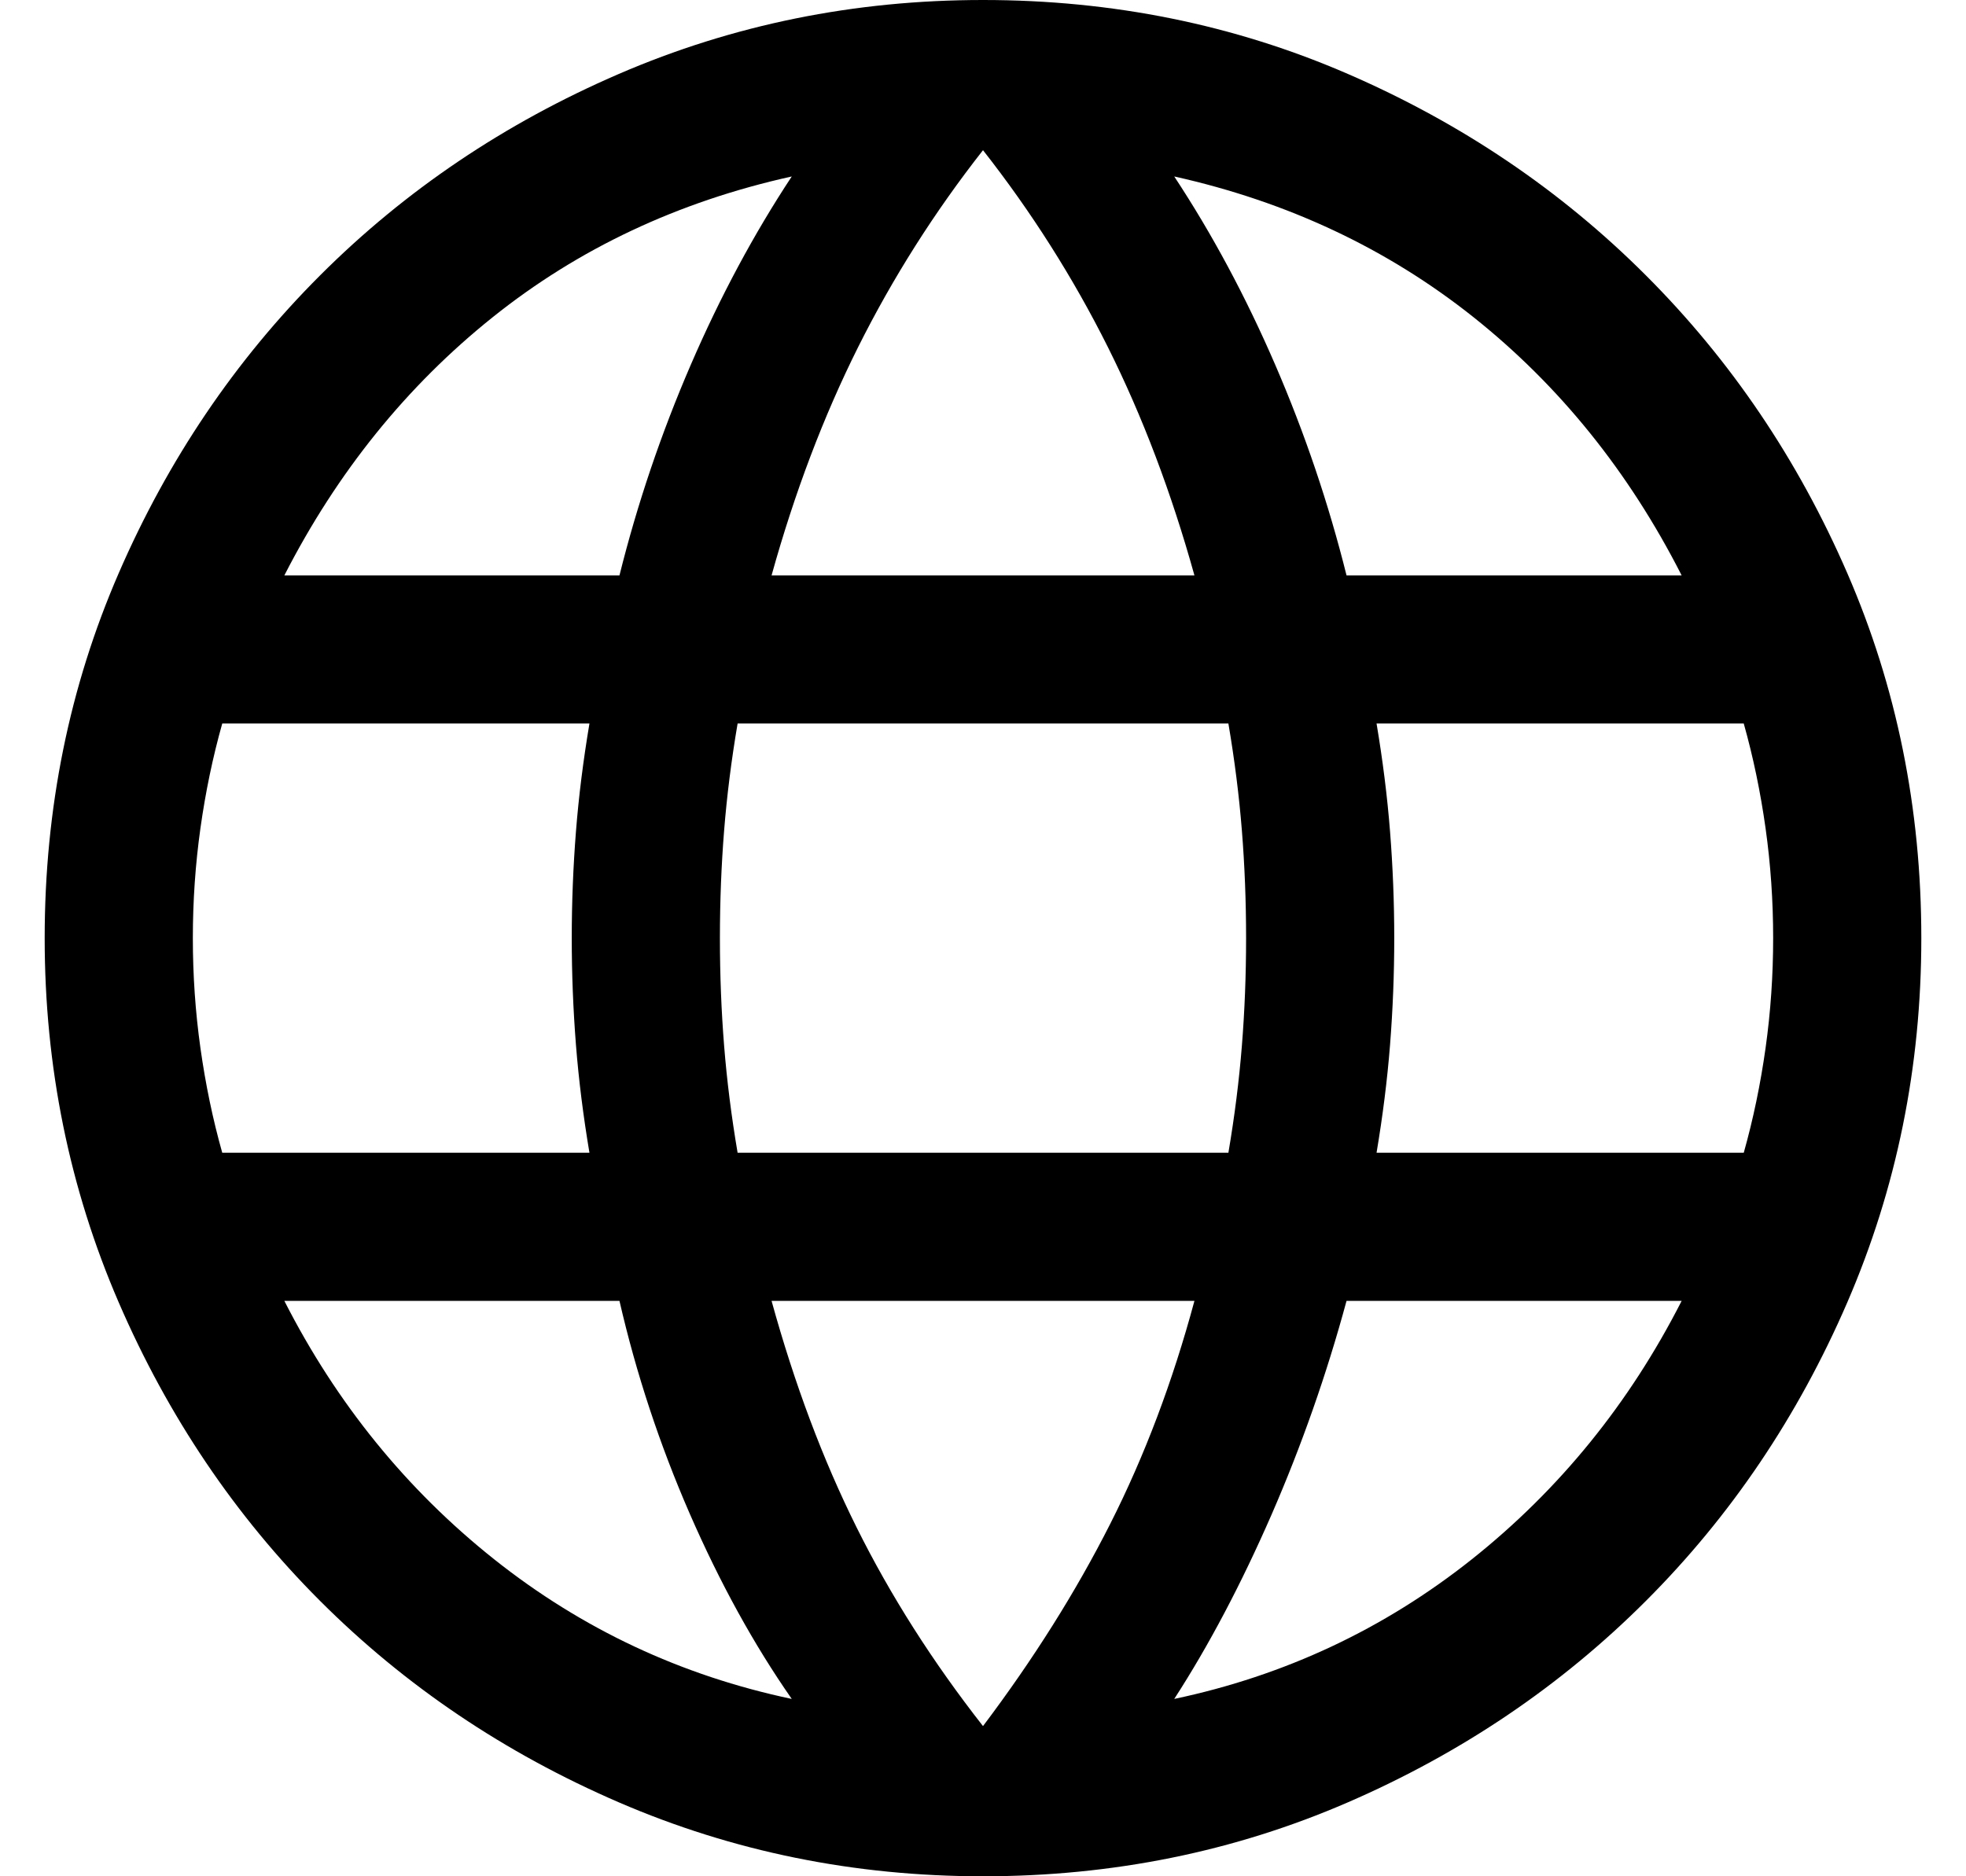 <svg width="22" height="21" viewBox="0 0 22 21" fill="none" xmlns="http://www.w3.org/2000/svg">
<path d="M11 21C9.56 21 8.202 20.724 6.924 20.172C5.647 19.62 4.533 18.869 3.582 17.918C2.631 16.967 1.88 15.853 1.328 14.576C0.776 13.298 0.5 11.94 0.5 10.5C0.5 9.049 0.776 7.688 1.328 6.416C1.88 5.144 2.631 4.033 3.582 3.082C4.533 2.131 5.647 1.38 6.924 0.828C8.202 0.276 9.56 0 11 0C12.451 0 13.812 0.276 15.084 0.828C16.356 1.38 17.467 2.131 18.418 3.082C19.369 4.033 20.12 5.144 20.672 6.416C21.224 7.688 21.5 9.049 21.5 10.5C21.5 11.94 21.224 13.298 20.672 14.576C20.12 15.853 19.369 16.967 18.418 17.918C17.467 18.869 16.356 19.62 15.084 20.172C13.812 20.724 12.451 21 11 21ZM11 19.319C11.564 18.571 12.039 17.816 12.424 17.055C12.809 16.294 13.123 15.462 13.366 14.56H8.634C8.891 15.491 9.208 16.337 9.587 17.098C9.965 17.858 10.436 18.599 11 19.319ZM8.86 19.015C8.436 18.407 8.056 17.716 7.718 16.941C7.381 16.167 7.119 15.373 6.932 14.56H3.182C3.766 15.707 4.549 16.672 5.531 17.453C6.513 18.233 7.623 18.754 8.86 19.015ZM13.14 19.015C14.377 18.754 15.487 18.233 16.469 17.453C17.451 16.672 18.234 15.707 18.818 14.56H15.068C14.846 15.38 14.566 16.178 14.229 16.952C13.891 17.726 13.529 18.414 13.14 19.015ZM2.487 12.902H6.596C6.527 12.491 6.476 12.088 6.445 11.694C6.414 11.299 6.398 10.901 6.398 10.5C6.398 10.099 6.414 9.701 6.445 9.307C6.476 8.912 6.527 8.509 6.596 8.098H2.487C2.381 8.474 2.3 8.864 2.243 9.269C2.186 9.675 2.158 10.085 2.158 10.5C2.158 10.915 2.186 11.325 2.243 11.731C2.3 12.136 2.381 12.526 2.487 12.902ZM8.254 12.902H13.746C13.816 12.491 13.866 12.092 13.897 11.704C13.928 11.317 13.944 10.915 13.944 10.5C13.944 10.085 13.928 9.683 13.897 9.296C13.866 8.908 13.816 8.509 13.746 8.098H8.254C8.184 8.509 8.134 8.908 8.103 9.296C8.072 9.683 8.056 10.085 8.056 10.5C8.056 10.915 8.072 11.317 8.103 11.704C8.134 12.092 8.184 12.491 8.254 12.902ZM15.404 12.902H19.513C19.619 12.526 19.7 12.136 19.757 11.731C19.814 11.325 19.842 10.915 19.842 10.5C19.842 10.085 19.814 9.675 19.757 9.269C19.7 8.864 19.619 8.474 19.513 8.098H15.404C15.473 8.509 15.524 8.912 15.555 9.307C15.586 9.701 15.602 10.099 15.602 10.5C15.602 10.901 15.586 11.299 15.555 11.694C15.524 12.088 15.473 12.491 15.404 12.902ZM15.068 6.44H18.818C18.227 5.278 17.449 4.314 16.485 3.547C15.521 2.781 14.406 2.257 13.14 1.975C13.564 2.618 13.941 3.321 14.271 4.085C14.601 4.849 14.867 5.634 15.068 6.44ZM8.634 6.44H13.366C13.109 5.516 12.787 4.665 12.398 3.886C12.009 3.108 11.543 2.373 11 1.681C10.457 2.373 9.991 3.108 9.602 3.886C9.213 4.665 8.891 5.516 8.634 6.44ZM3.182 6.44H6.932C7.133 5.634 7.399 4.849 7.729 4.085C8.059 3.321 8.436 2.618 8.86 1.975C7.587 2.257 6.471 2.783 5.51 3.553C4.549 4.323 3.773 5.285 3.182 6.44Z" fill="black"/>
</svg>
